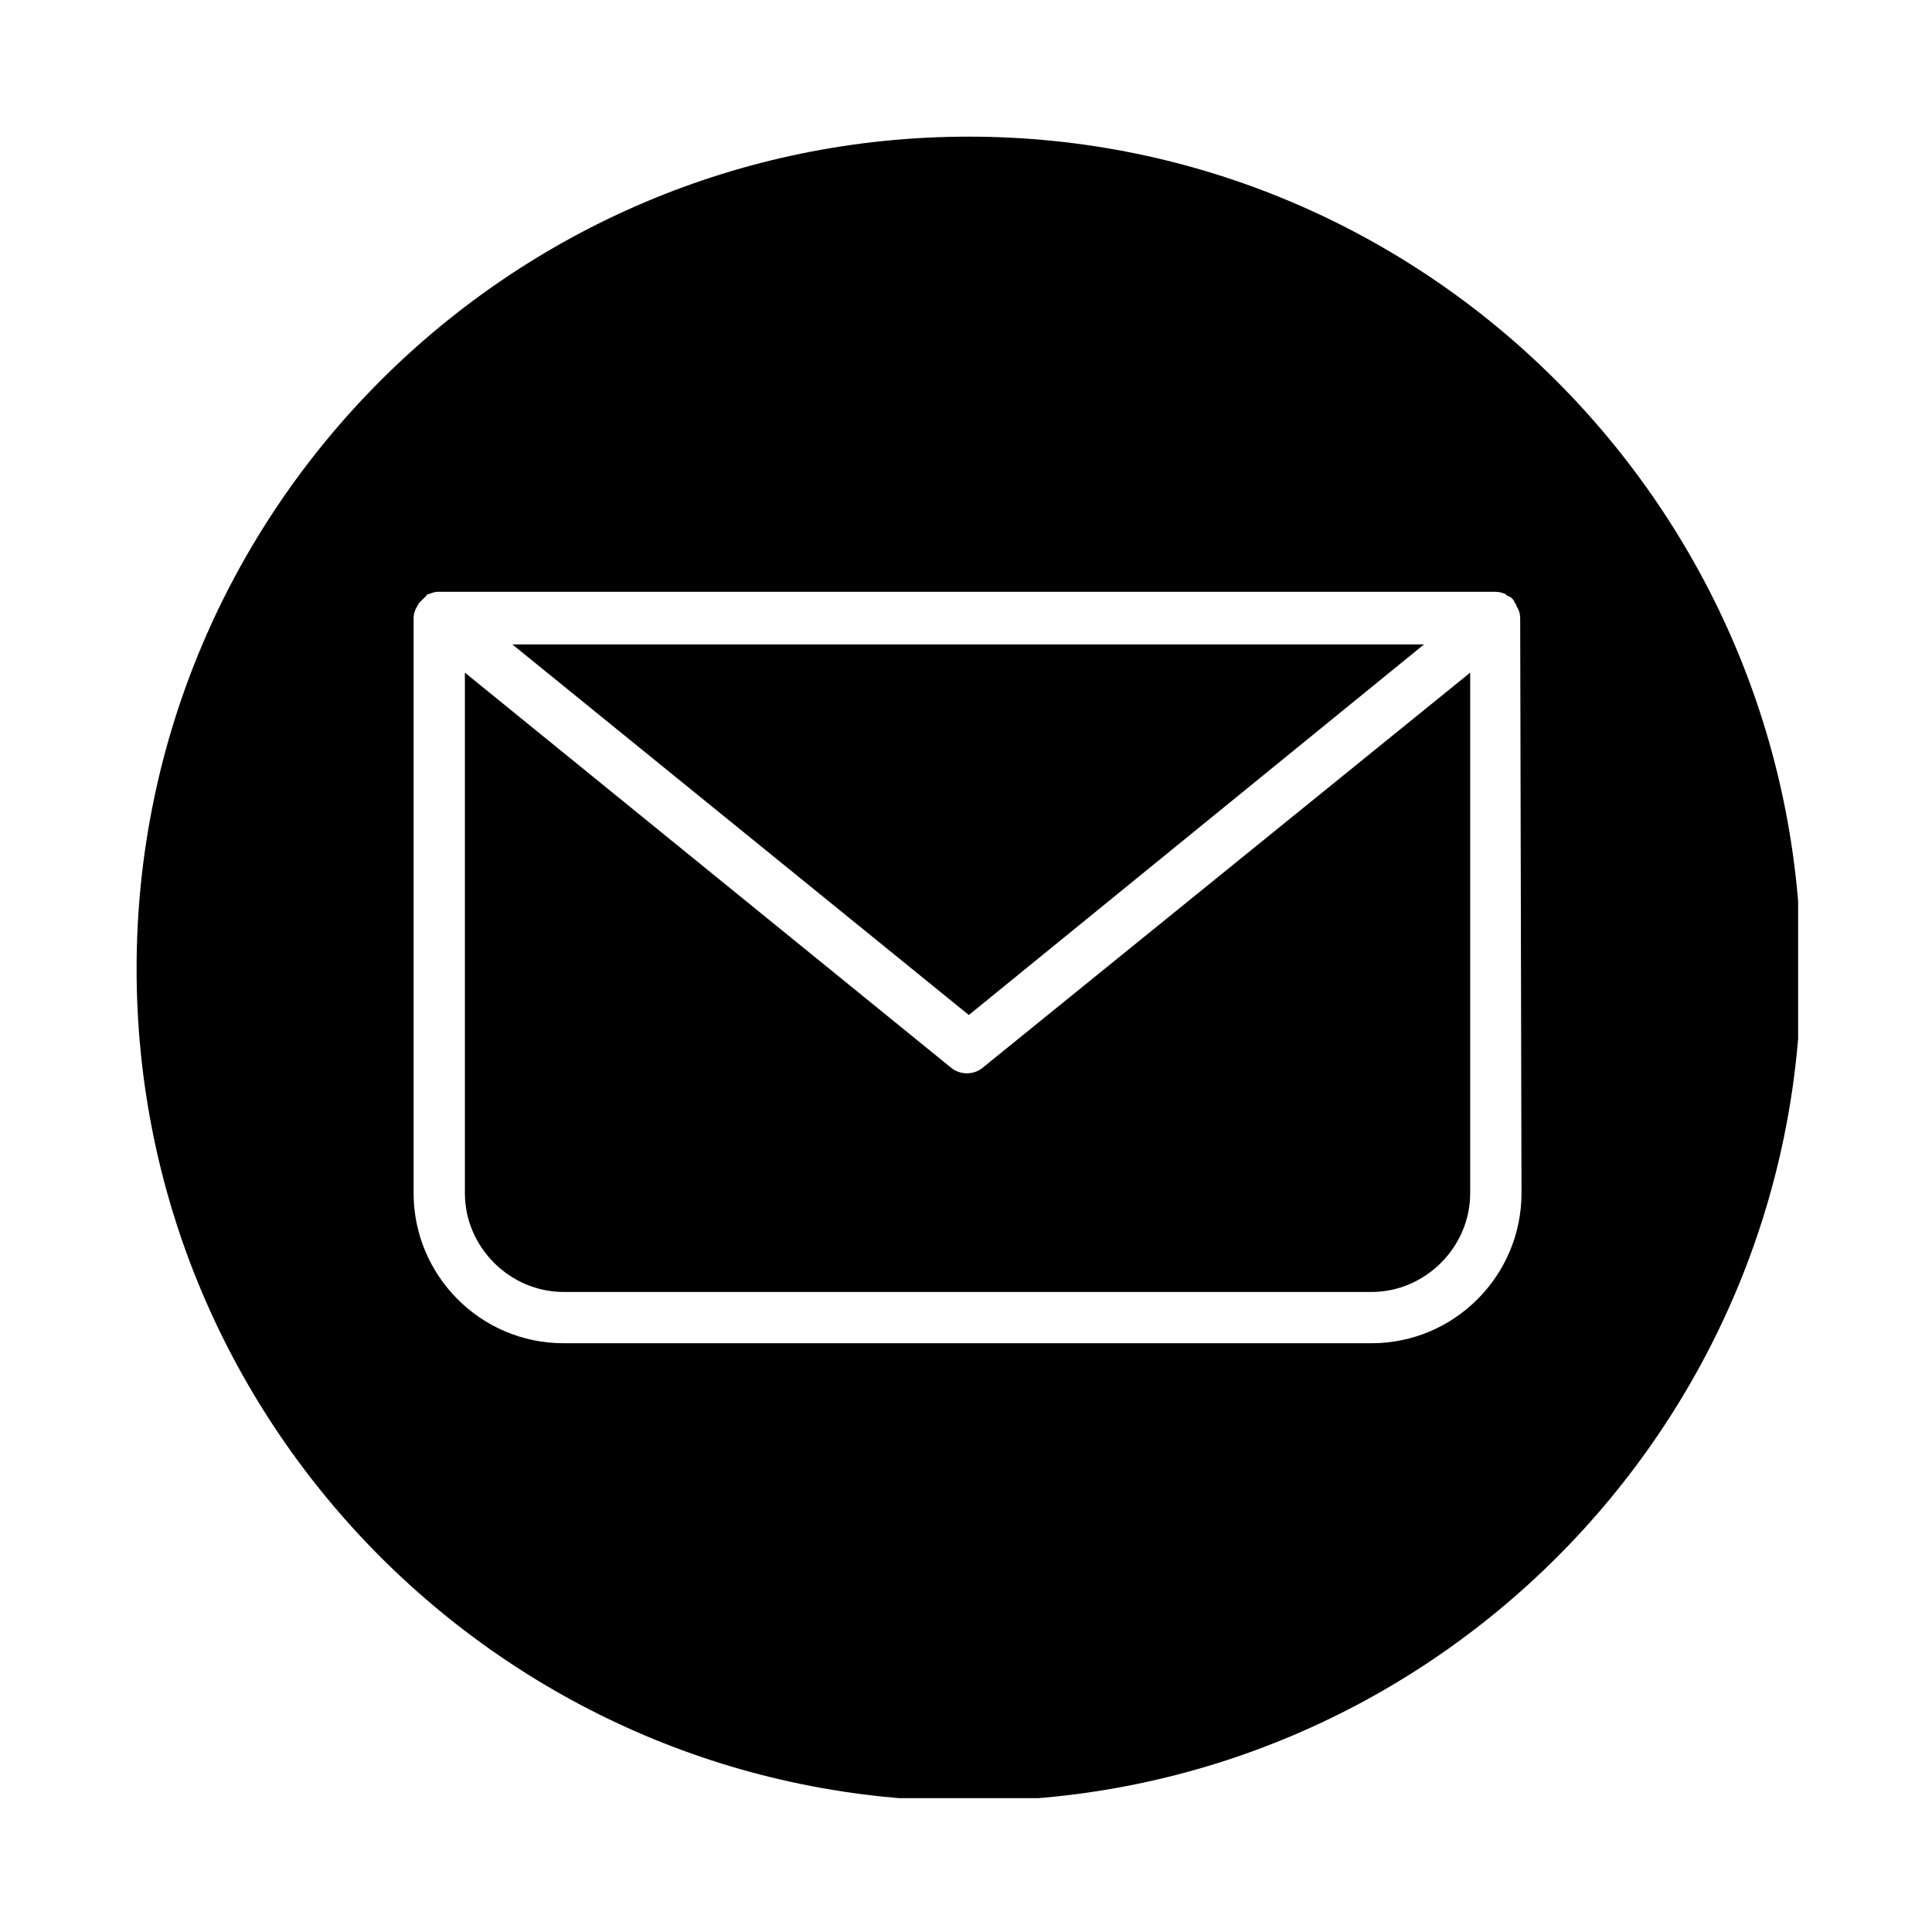 <?xml version="1.0" encoding="UTF-8"?>
<svg xmlns="http://www.w3.org/2000/svg" xmlns:xlink="http://www.w3.org/1999/xlink" width="150pt" height="150pt" viewBox="0 0 150 150" version="1.2">
<defs>
<clipPath id="clip1">
  <path d="M 10.605 10.609 L 139.605 10.609 L 139.605 139.609 L 10.605 139.609 Z M 10.605 10.609 "/>
</clipPath>
</defs>
<g id="surface1">
<g clip-path="url(#clip1)" clip-rule="nonzero">
<path style=" stroke:none;fill-rule:nonzero;fill:rgb(0%,0%,0%);fill-opacity:1;" d="M 75.219 10.609 C 39.578 10.609 10.605 39.578 10.605 75.219 C 10.605 110.859 39.578 139.832 75.219 139.832 C 110.859 139.832 139.832 110.859 139.832 75.219 C 139.73 39.578 110.762 10.609 75.219 10.609 Z M 118.129 92.641 C 118.129 99.012 112.949 104.289 106.48 104.289 L 43.758 104.289 C 37.289 104.289 32.113 99.012 32.113 92.641 L 32.113 48.039 C 32.113 47.641 32.211 47.344 32.41 47.043 C 32.41 46.945 32.508 46.945 32.508 46.844 C 32.707 46.648 32.906 46.449 33.105 46.25 C 33.105 46.25 33.105 46.148 33.207 46.148 C 33.504 46.051 33.703 45.949 34.004 45.949 L 116.137 45.949 C 116.434 45.949 116.734 46.051 116.934 46.148 C 116.934 46.148 116.934 46.25 117.031 46.25 C 117.332 46.348 117.531 46.547 117.629 46.844 C 117.73 46.945 117.73 46.945 117.73 47.043 C 117.93 47.344 118.027 47.641 118.027 48.039 Z M 118.129 92.641 "/>
</g>
<path style=" stroke:none;fill-rule:nonzero;fill:rgb(0%,0%,0%);fill-opacity:1;" d="M 110.562 50.031 L 75.219 78.805 L 39.777 50.031 Z M 110.562 50.031 "/>
<path style=" stroke:none;fill-rule:nonzero;fill:rgb(0%,0%,0%);fill-opacity:1;" d="M 114.145 92.641 C 114.145 96.824 110.66 100.309 106.48 100.309 L 43.758 100.309 C 39.578 100.309 36.094 96.824 36.094 92.641 L 36.094 52.223 L 73.824 82.883 C 74.523 83.48 75.617 83.48 76.312 82.883 L 114.145 52.223 Z M 114.145 92.641 "/>
</g>
</svg>
